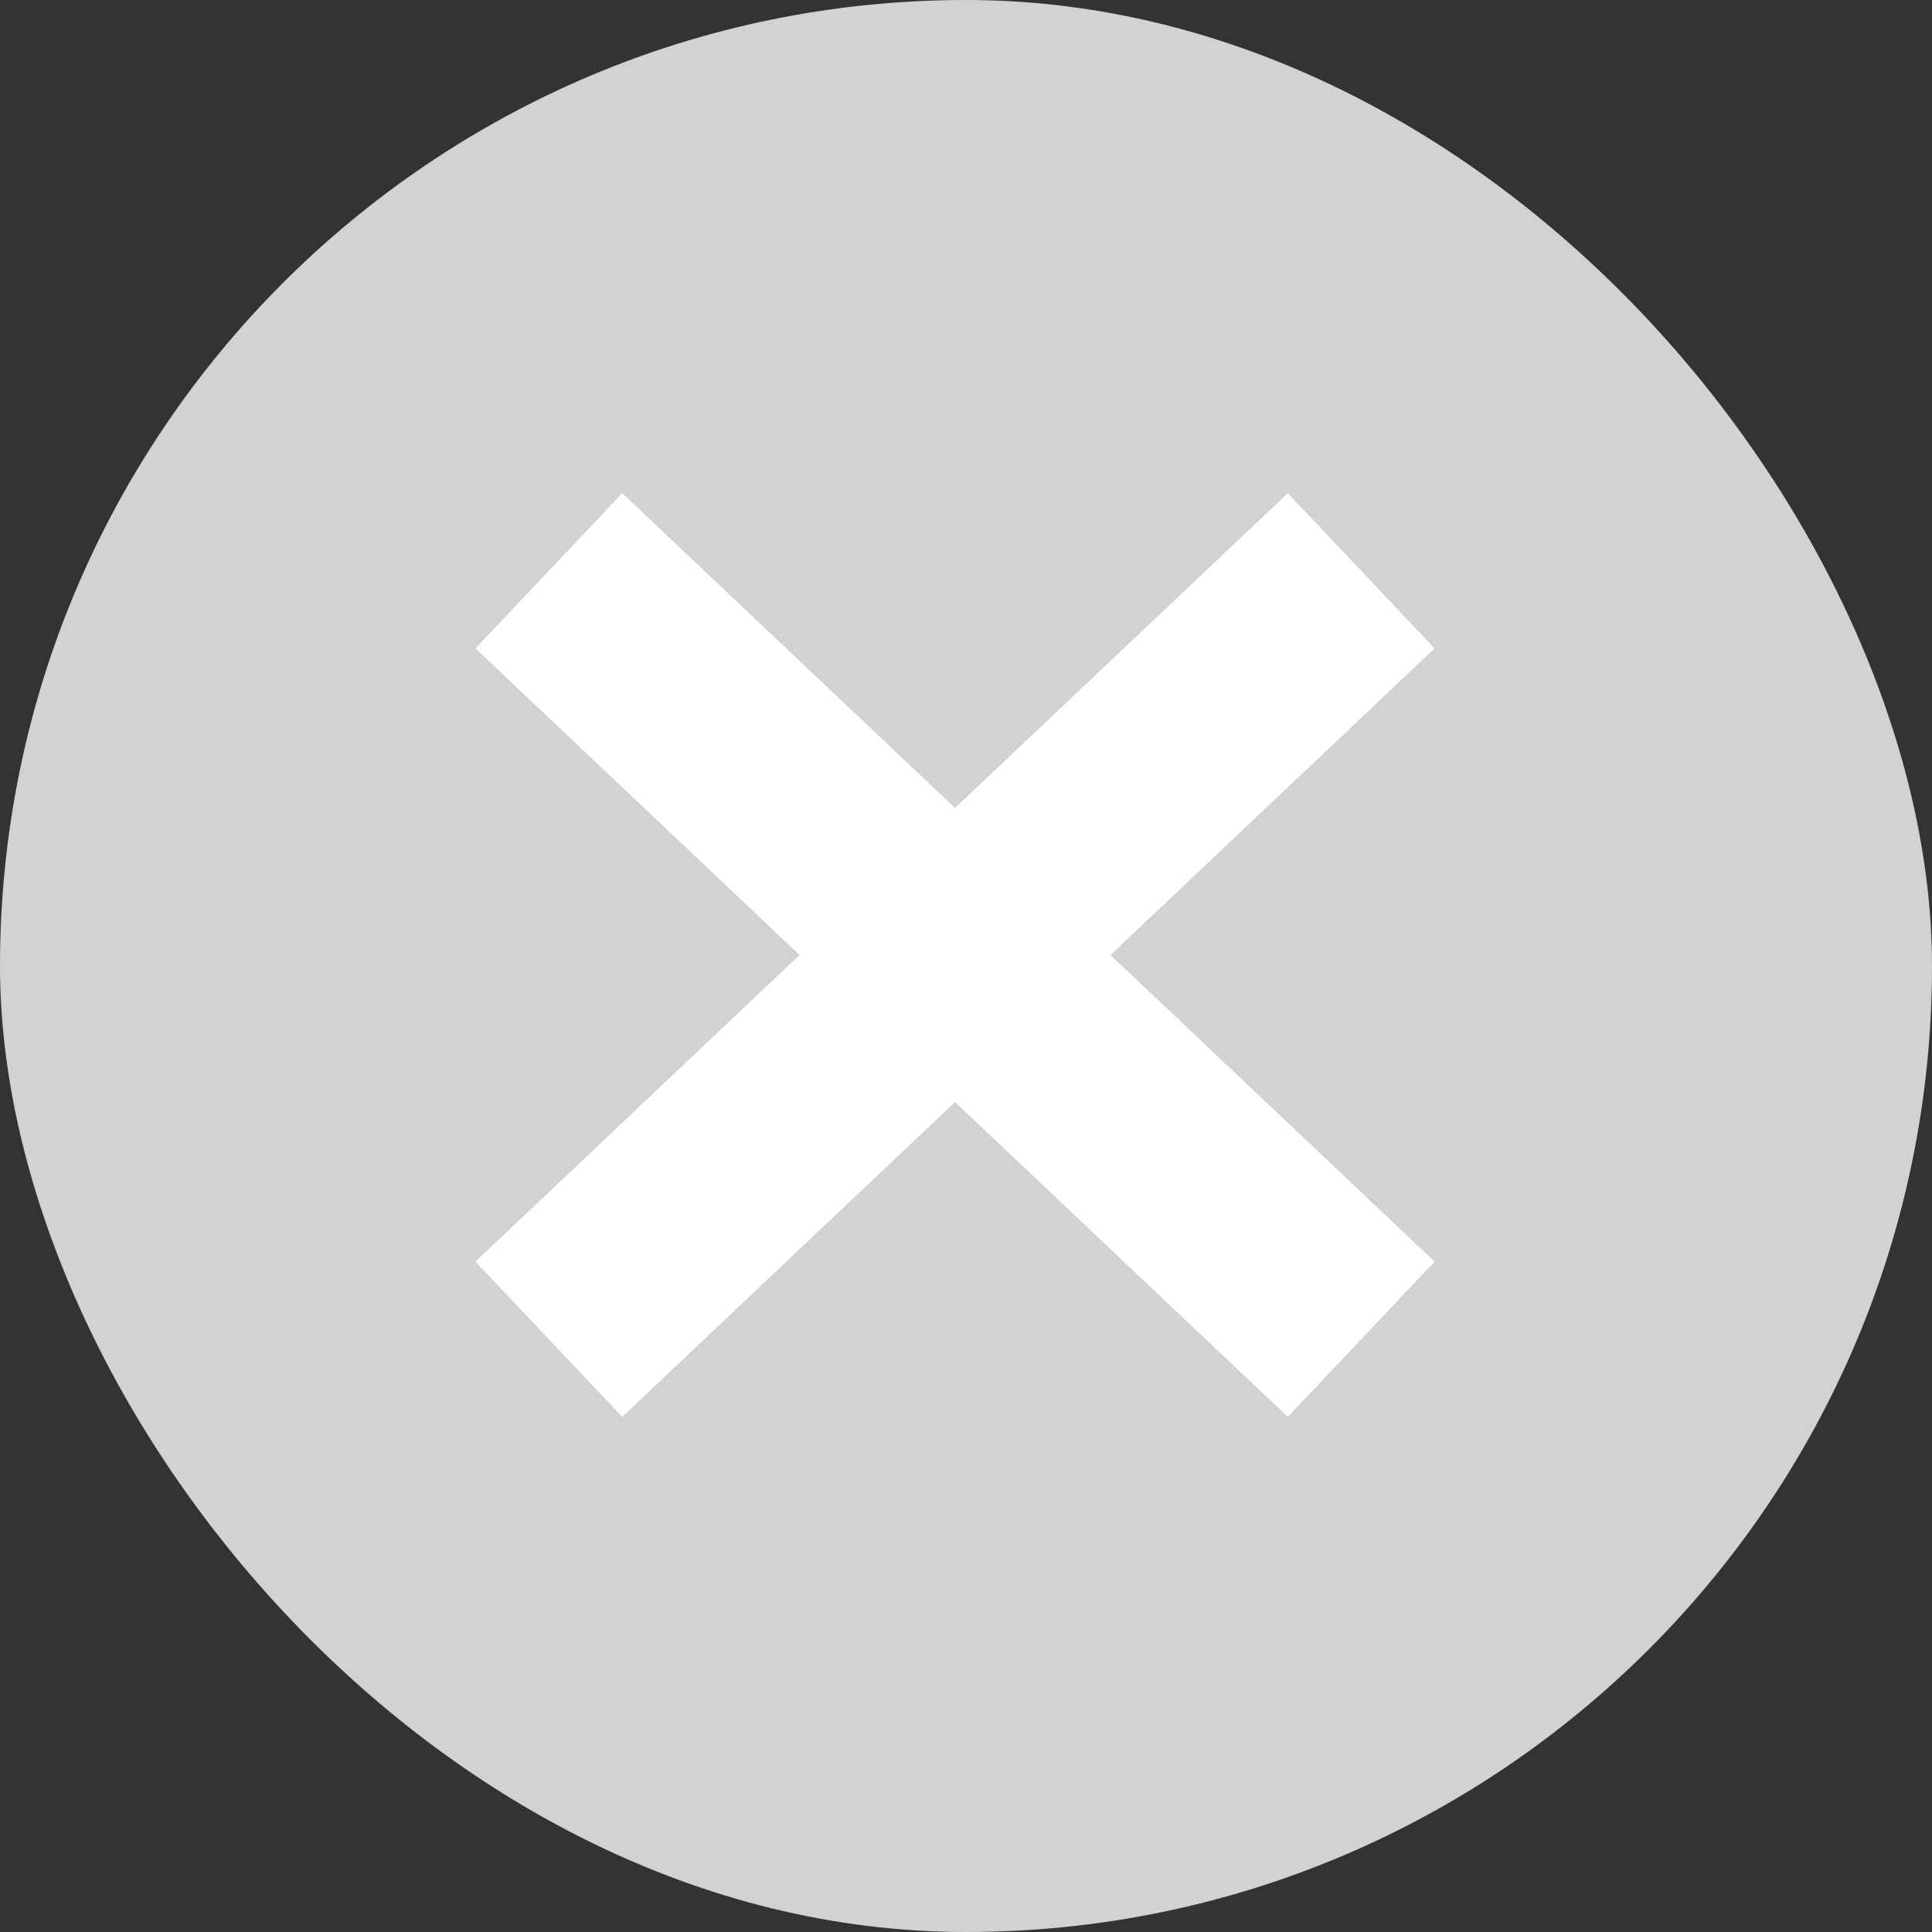 <?xml version="1.0" encoding="UTF-8"?> <svg xmlns="http://www.w3.org/2000/svg" width="88" height="88" viewBox="0 0 88 88" fill="none"><rect x="0" y="0" width="88" height="88" fill="#333333" stroke="none"/> <rect width="88" height="88" rx="44" fill="#D2D2D2"></rect> <path d="M25 61L62 26" stroke="white" stroke-width="9.73"></path> <path d="M62 61L25 26" stroke="white" stroke-width="9.73"></path> </svg> 